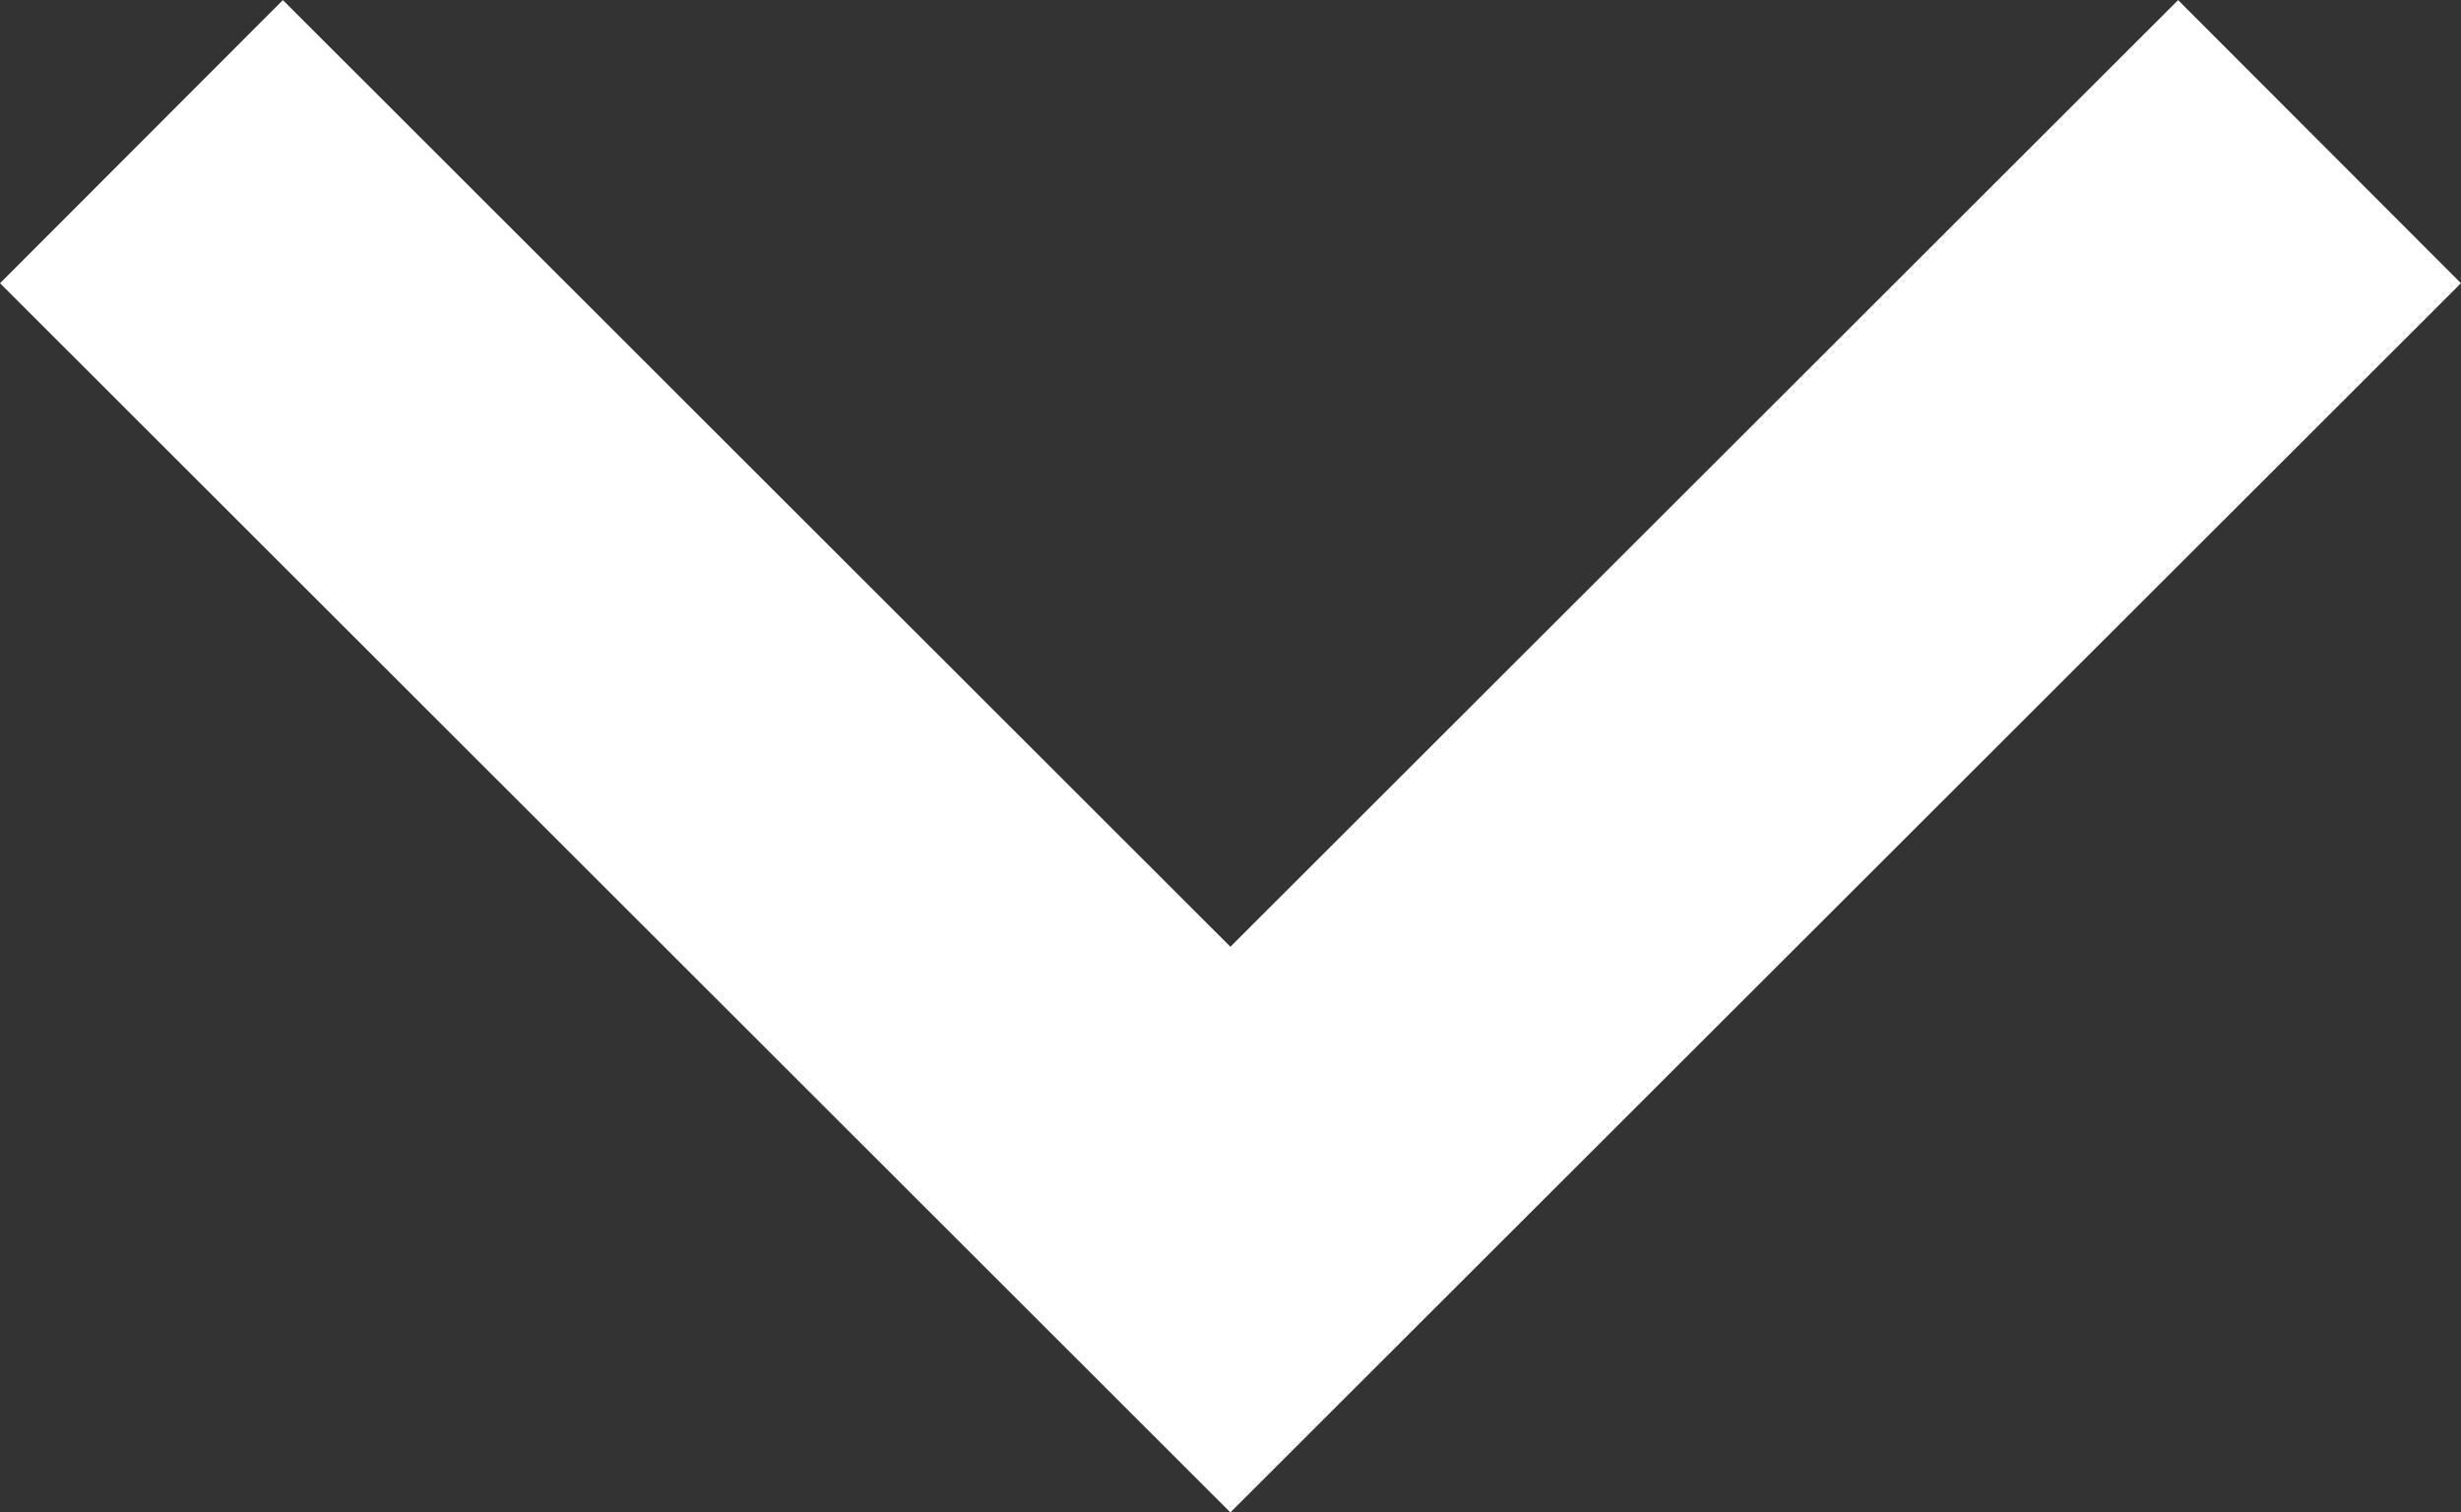 <svg xmlns="http://www.w3.org/2000/svg" width="12.299" height="7.558" viewBox="0 0 12.299 7.558">
  <rect x="0" y="0" width="12.299" height="7.558" fill="#333333" stroke="none"/>
  <path id="パス_56" data-name="パス 56" d="M0,0,5.437,5.443,0,10.885" transform="translate(11.592 0.708) rotate(90)" fill="none" stroke="#fff" stroke-width="2"/>
</svg>
